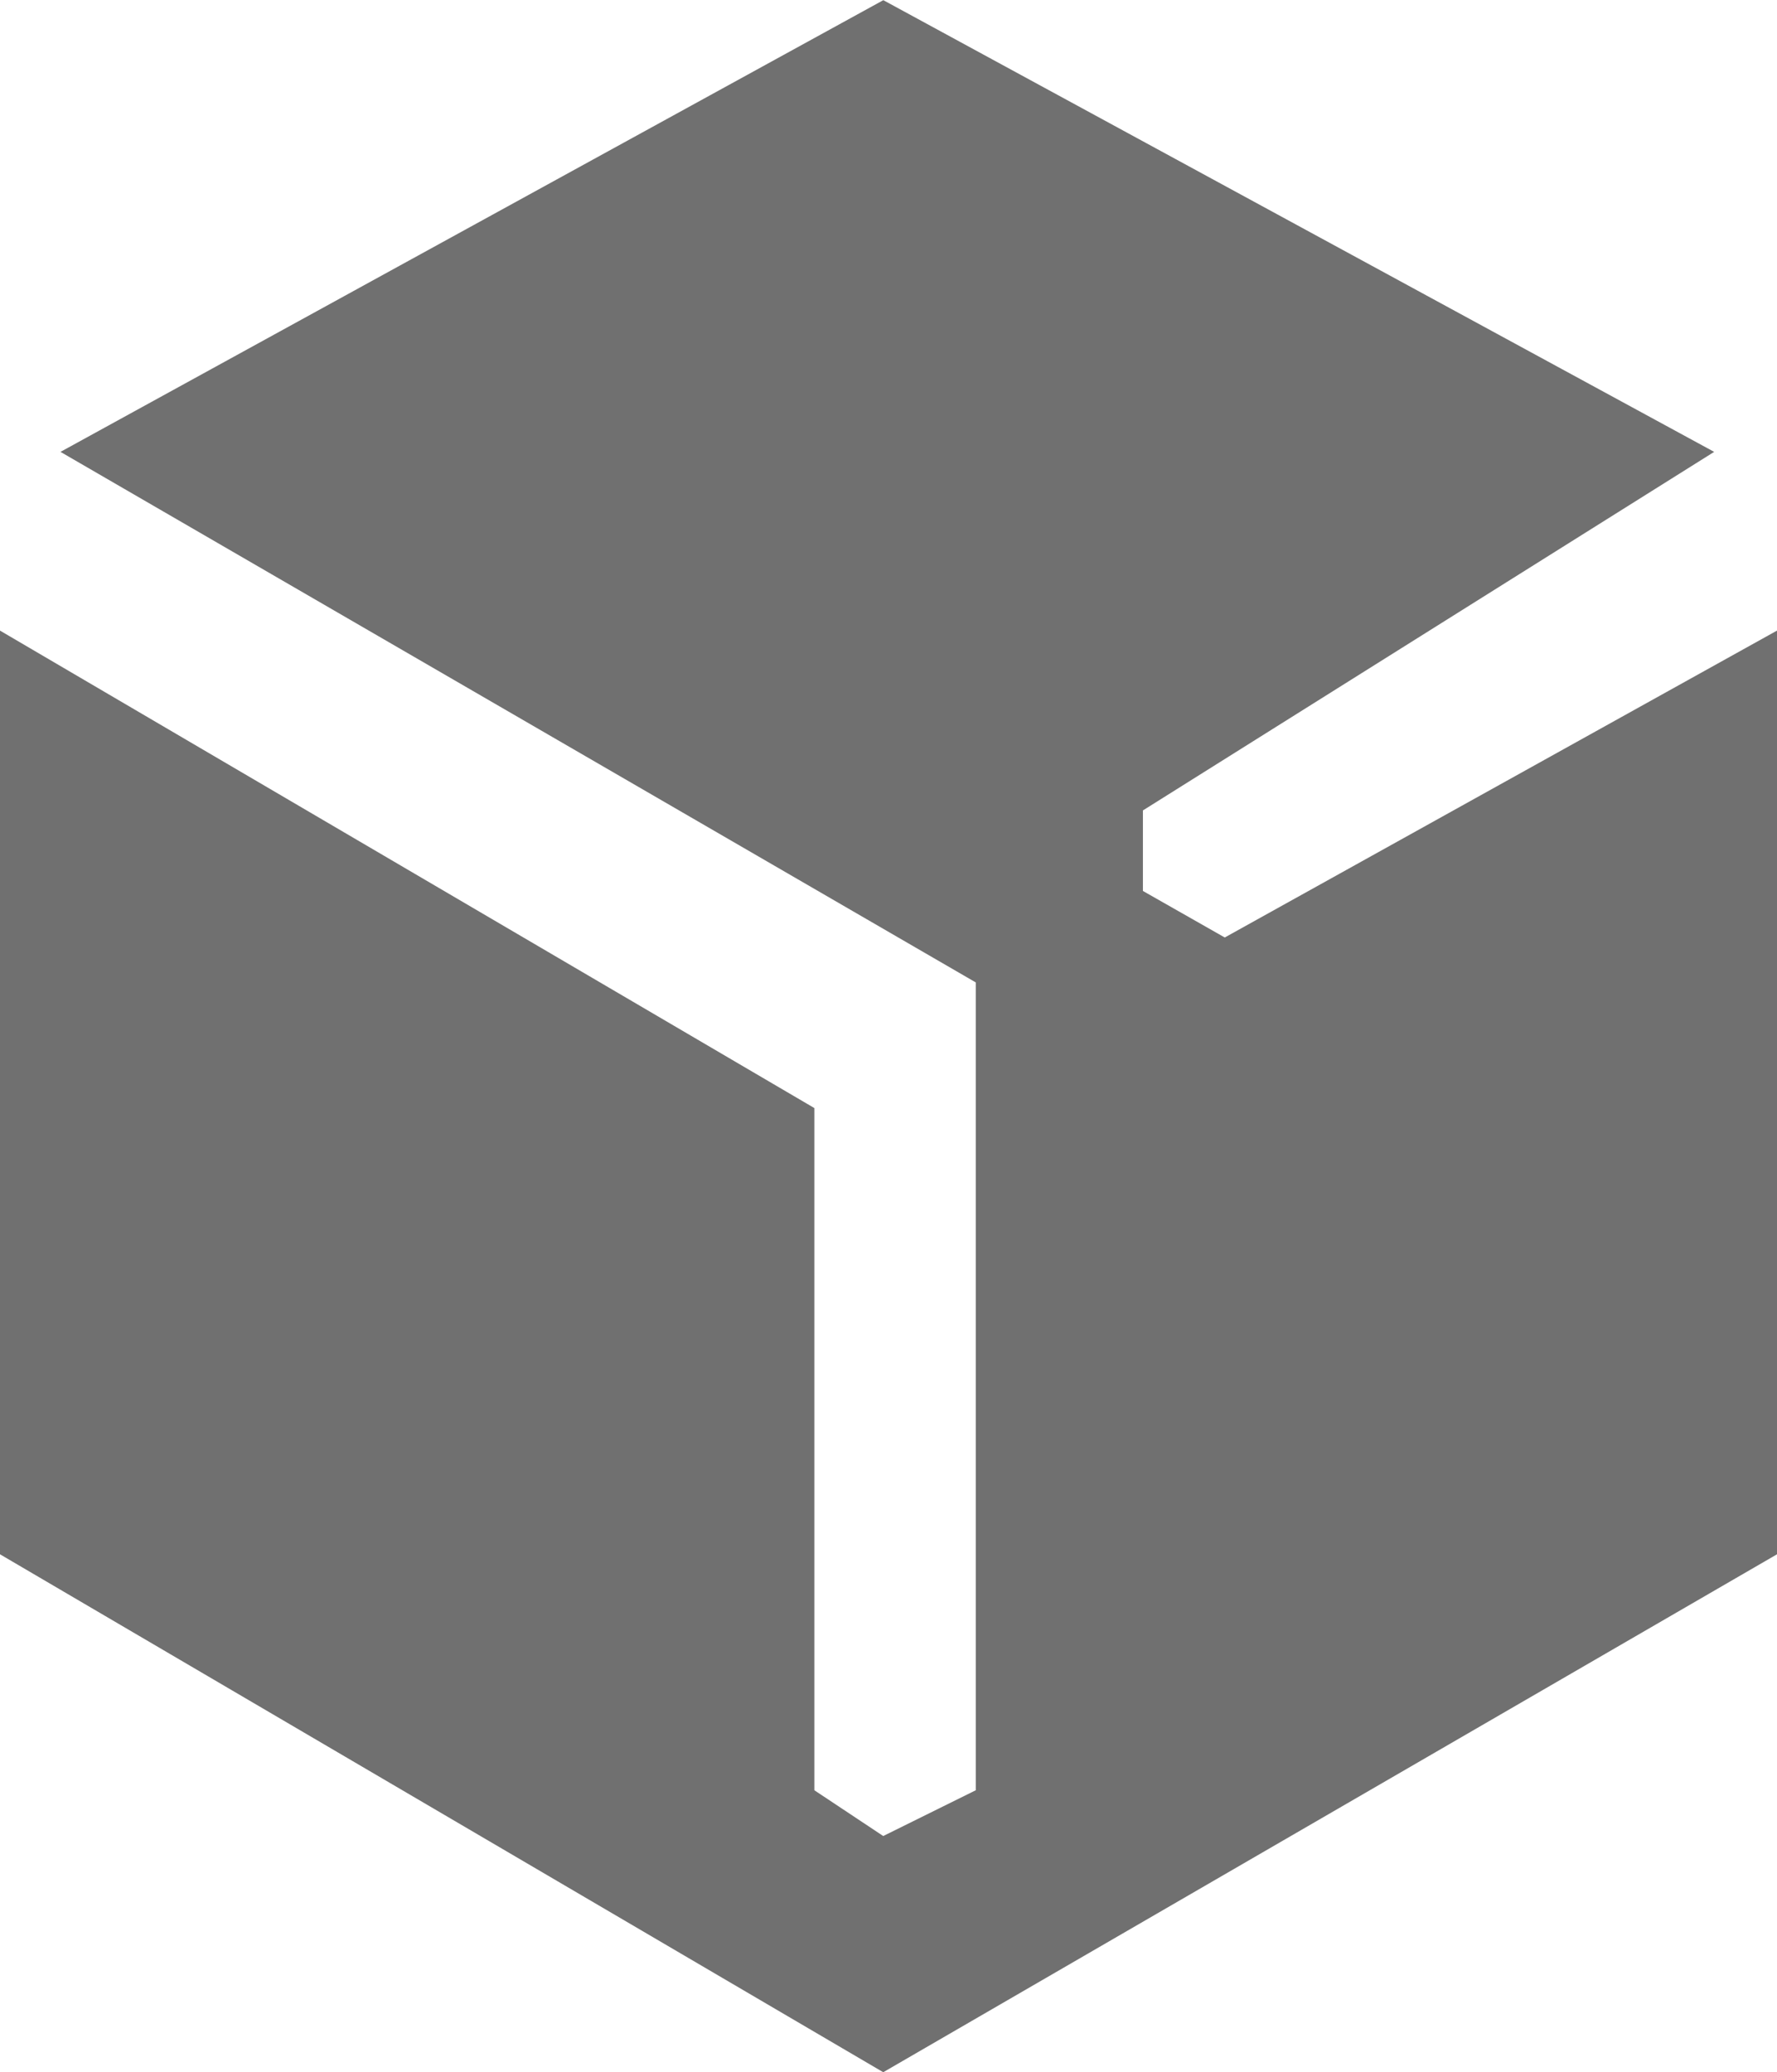 <svg xmlns="http://www.w3.org/2000/svg" viewBox="0 0 21.125 24.626"><path data-name="Path 197" d="M21.125 7.494v10.977L10.5 24.626 0 18.471V7.494l9.681 5.674v8.107l.819.544 1.1-.544v-9.6L.719 5.37 10.501.002l9.877 5.368-6.791 4.261v.957l.973.553z" fill="#707070"/></svg>